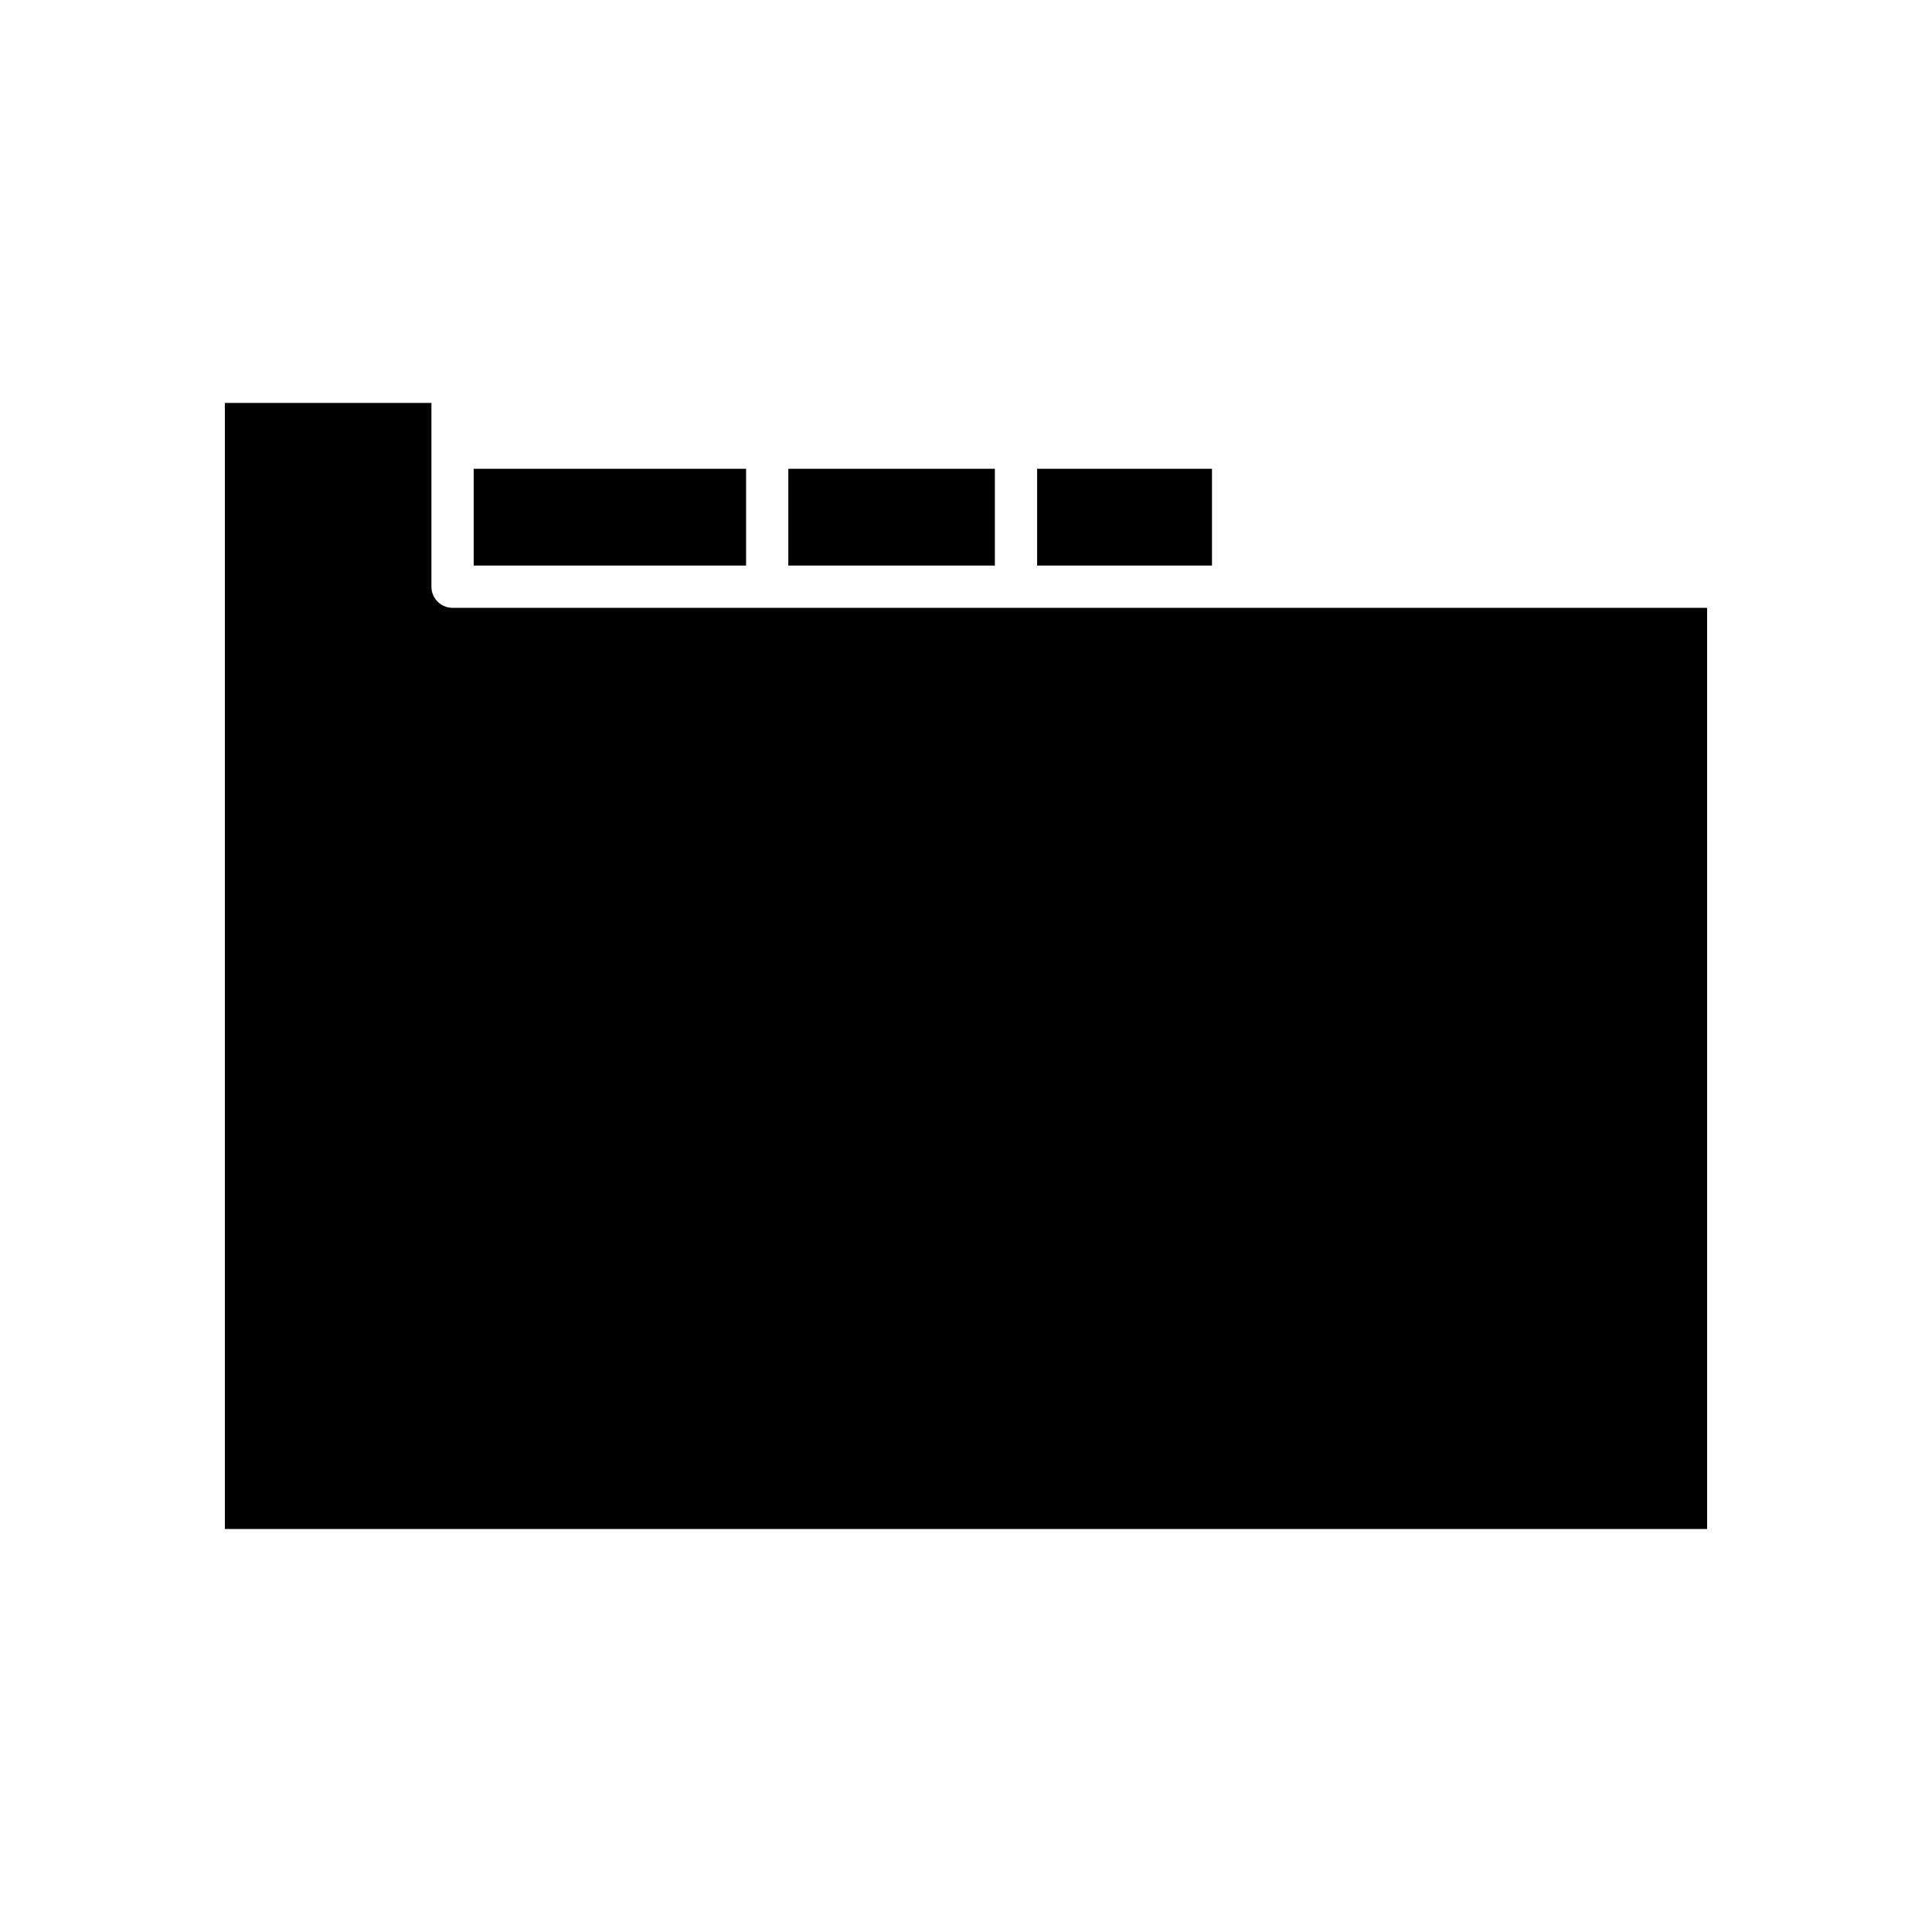 <?xml version="1.0" encoding="UTF-8"?>
<!-- Uploaded to: ICON Repo, www.svgrepo.com, Generator: ICON Repo Mixer Tools -->
<svg fill="#000000" width="800px" height="800px" version="1.1" viewBox="144 144 512 512" xmlns="http://www.w3.org/2000/svg">
 <g>
  <path d="m418.85 268.23h46.336v25.648h-46.336z"/>
  <path d="m352.91 268.23h54.738v25.648h-54.738z"/>
  <path d="m596.4 305.08h-332.47c-3.09 0-5.598-2.508-5.598-5.598v-48.703h-54.738v298.43h392.81z"/>
  <path d="m269.53 268.23h72.191v25.648h-72.191z"/>
 </g>
</svg>